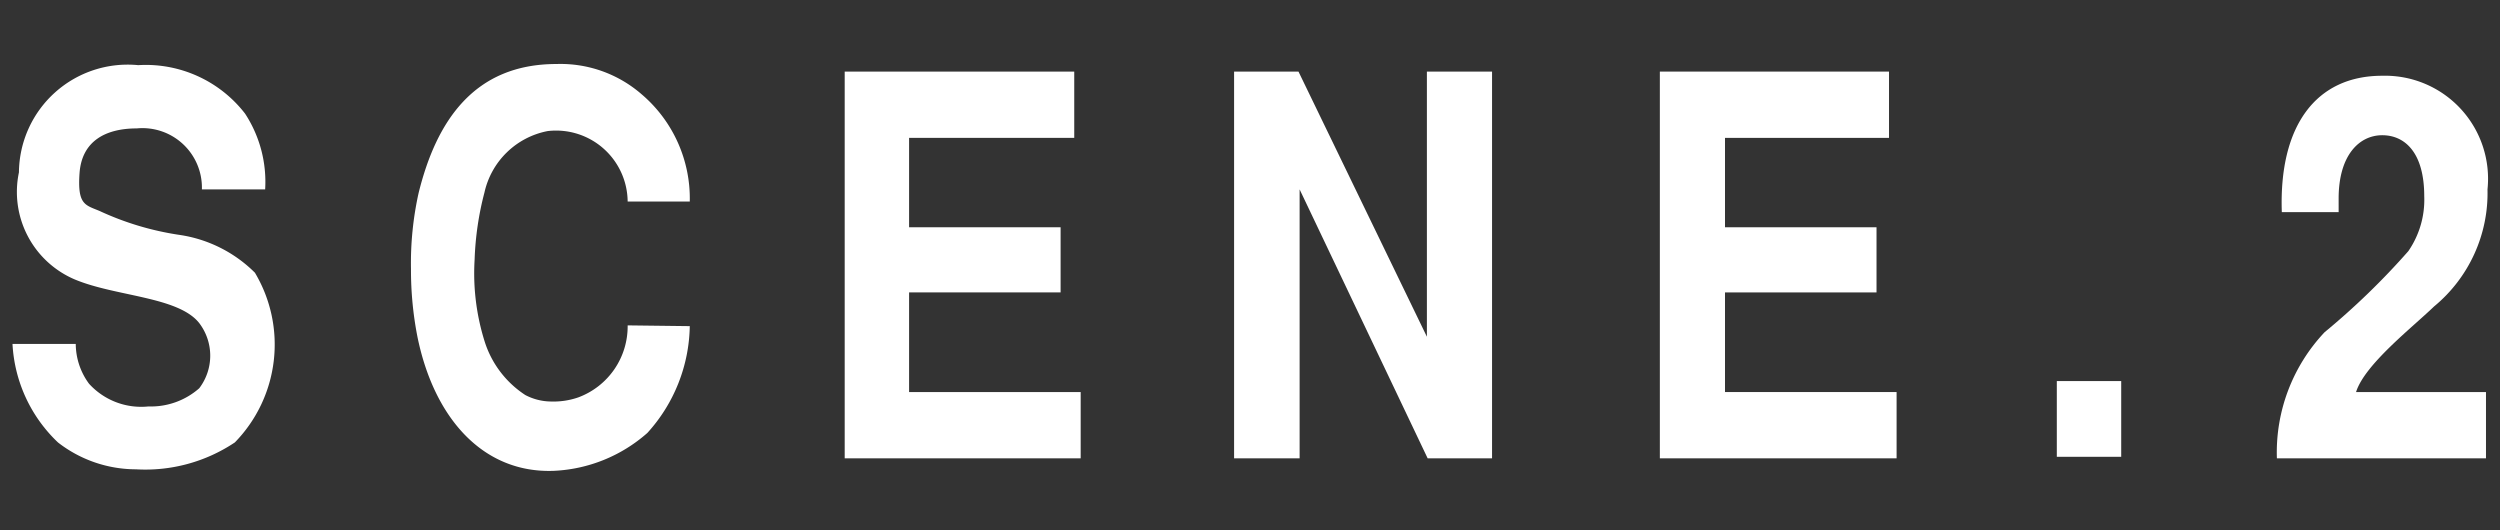 <svg xmlns="http://www.w3.org/2000/svg" viewBox="0 0 66 14"><rect x="0" y="0" width="66" height="14" fill="#333333" stroke="none"/><defs><style>.cls-1{fill:#fff;}.cls-2{fill:none;}</style></defs><title>h-gnav2</title><g id="レイヤー_2" data-name="レイヤー 2"><g id="button"><path class="cls-1" d="M5.33,5A1.57,1.57,0,0,0,3.61,3.39c-.83,0-1.45.34-1.51,1.18s.15.84.53,1a7.67,7.67,0,0,0,2.1.63,3.55,3.55,0,0,1,2,1,3.7,3.7,0,0,1-.53,4.48,4.25,4.25,0,0,1-2.61.71,3.36,3.36,0,0,1-2.06-.71A3.86,3.86,0,0,1,.33,9.08H2a1.78,1.78,0,0,0,.35,1.05,1.86,1.86,0,0,0,1.57.6,1.93,1.93,0,0,0,1.34-.48,1.42,1.42,0,0,0,0-1.72c-.55-.7-2.2-.7-3.28-1.15A2.51,2.51,0,0,1,.5,4.55,2.87,2.87,0,0,1,3.65,1.72,3.31,3.31,0,0,1,6.47,3,3.29,3.29,0,0,1,7,5Z"/><path class="cls-1" d="M18.21,8.61a4.29,4.29,0,0,1-1.12,2.82,4,4,0,0,1-2.47,1c-1.86.07-3.16-1.38-3.6-3.54a9.14,9.14,0,0,1-.17-1.79,8.56,8.56,0,0,1,.2-2c.47-1.91,1.47-3.41,3.64-3.41a3.26,3.26,0,0,1,2.25.8,3.61,3.61,0,0,1,1.27,2.83H16.57a1.89,1.89,0,0,0-2.11-1.86,2.12,2.12,0,0,0-1.67,1.62,8,8,0,0,0-.26,1.77A6,6,0,0,0,12.79,9a2.63,2.63,0,0,0,1.08,1.43,1.49,1.49,0,0,0,.68.17,2,2,0,0,0,.72-.11,2,2,0,0,0,1.3-1.9Z"/><path class="cls-1" d="M28.36,1.89V3.64H24V6h4V7.72H24v2.63h4.53V12.1H22.3V1.89Z"/><path class="cls-1" d="M34.28,1.89l3.39,7v-7h1.72V12.1h-1.7L34.31,5V12.1H32.58V1.89Z"/><path class="cls-1" d="M49.87,1.89V3.64H45.54V6h4V7.72h-4v2.63h4.53V12.1H43.82V1.89Z"/><path class="cls-1" d="M54.3,10.06H56v2H54.3Z"/><path class="cls-1" d="M65.63,12.1H60.11a4.62,4.62,0,0,1,1.26-3.33,19.29,19.29,0,0,0,2.21-2.14A2.39,2.39,0,0,0,64,5.18c0-1.15-.51-1.61-1.11-1.61s-1.15.52-1.15,1.67V5.6H60.24C60.16,3.31,61.15,2,62.89,2a2.72,2.72,0,0,1,2.78,3,3.88,3.88,0,0,1-1.41,3.09c-.58.56-1.83,1.53-2.06,2.26h3.43Z"/><rect class="cls-2" width="66" height="14"/></g></g></svg>